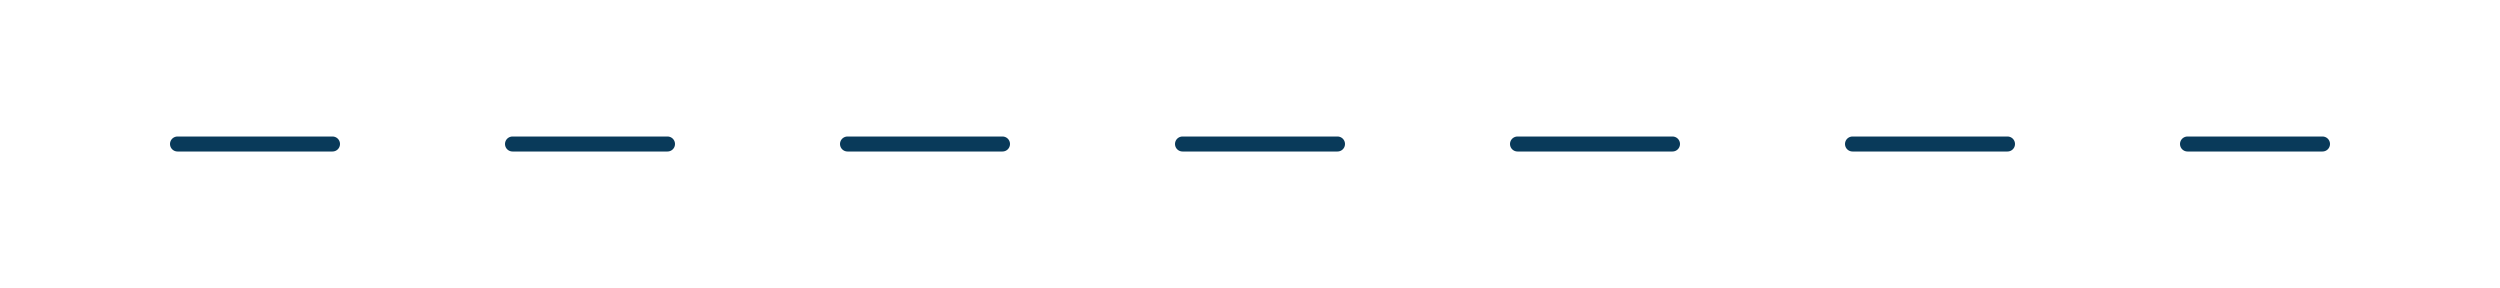 <?xml version="1.0" encoding="utf-8"?>
<!-- Generator: Adobe Illustrator 23.0.2, SVG Export Plug-In . SVG Version: 6.00 Build 0)  -->
<svg version="1.1" id="Capa_1" xmlns="http://www.w3.org/2000/svg" xmlns:xlink="http://www.w3.org/1999/xlink" x="0px" y="0px"
	 viewBox="0 0 500 57.6" style="enable-background:new 0 0 500 57.6;" xml:space="preserve">
<style type="text/css">
	
		.st0{fill:none;stroke:#093A5A;stroke-width:3;stroke-linecap:round;stroke-linejoin:round;stroke-miterlimit:10;stroke-dasharray:31,12,0,12,0,12;}
</style>
<line class="st0" x1="35.5" y1="28.8" x2="464.5" y2="28.8"/>
</svg>
